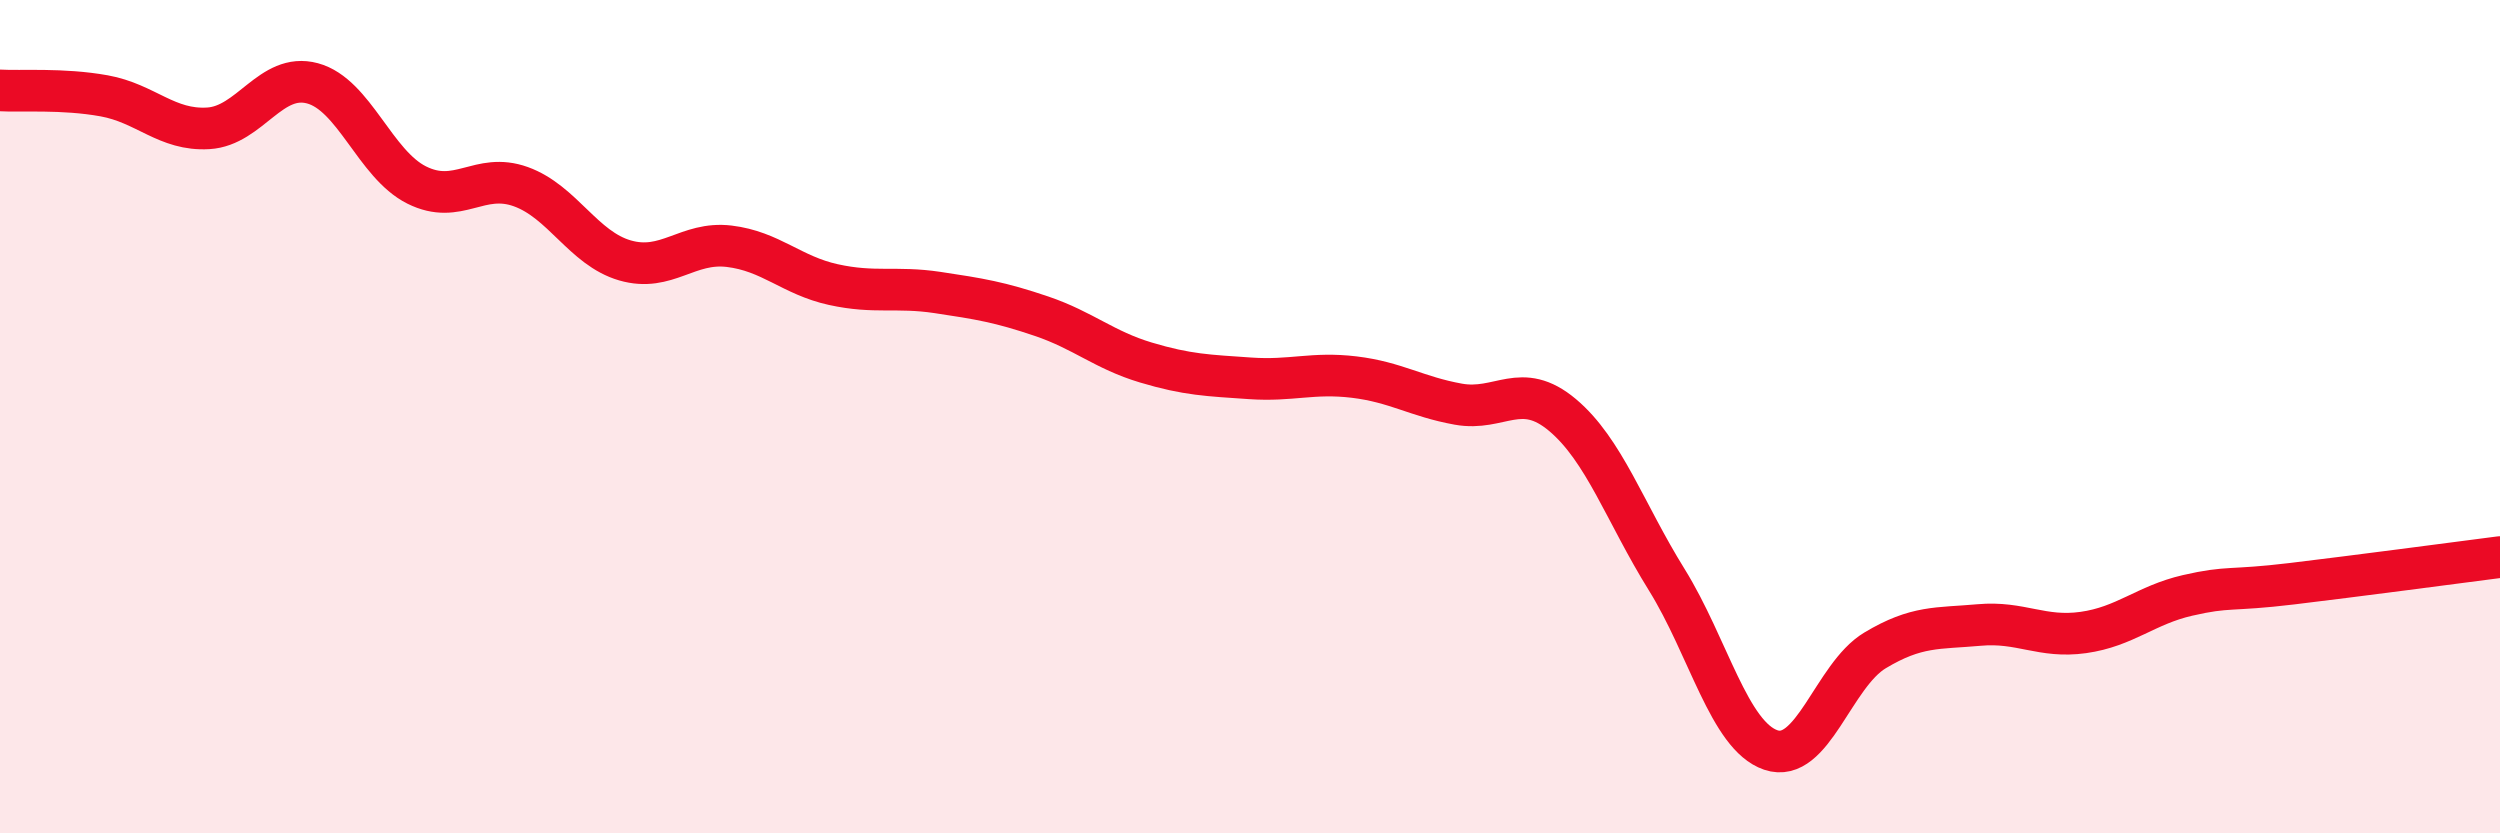 
    <svg width="60" height="20" viewBox="0 0 60 20" xmlns="http://www.w3.org/2000/svg">
      <path
        d="M 0,2.17 C 0.5,2.2 1.5,2.12 2.5,2.3 C 3.5,2.48 4,3.14 5,3.08 C 6,3.02 6.5,1.73 7.5,2 C 8.5,2.27 9,3.94 10,4.44 C 11,4.94 11.5,4.12 12.5,4.48 C 13.5,4.84 14,5.96 15,6.25 C 16,6.54 16.5,5.79 17.5,5.91 C 18.5,6.03 19,6.61 20,6.83 C 21,7.05 21.5,6.87 22.5,7.02 C 23.5,7.17 24,7.25 25,7.59 C 26,7.93 26.5,8.4 27.5,8.7 C 28.5,9 29,9.01 30,9.08 C 31,9.15 31.5,8.93 32.5,9.05 C 33.5,9.17 34,9.52 35,9.7 C 36,9.88 36.5,9.12 37.5,9.96 C 38.5,10.8 39,12.3 40,13.91 C 41,15.52 41.5,17.66 42.5,18 C 43.5,18.34 44,16.21 45,15.61 C 46,15.01 46.5,15.09 47.5,15 C 48.5,14.91 49,15.32 50,15.18 C 51,15.04 51.5,14.52 52.5,14.29 C 53.5,14.06 53.5,14.19 55,14.01 C 56.5,13.83 59,13.5 60,13.37L60 20L0 20Z"
        fill="#EB0A25"
        opacity="0.1"
        stroke-linecap="round"
        stroke-linejoin="round"
      />
      <path
        d="M 0,2.17 C 0.5,2.2 1.5,2.12 2.5,2.3 C 3.5,2.48 4,3.14 5,3.08 C 6,3.02 6.5,1.73 7.5,2 C 8.5,2.27 9,3.94 10,4.44 C 11,4.94 11.5,4.12 12.5,4.48 C 13.5,4.84 14,5.96 15,6.25 C 16,6.54 16.5,5.79 17.5,5.91 C 18.5,6.03 19,6.61 20,6.83 C 21,7.05 21.5,6.87 22.5,7.02 C 23.5,7.17 24,7.25 25,7.59 C 26,7.93 26.5,8.4 27.5,8.7 C 28.5,9 29,9.01 30,9.08 C 31,9.15 31.5,8.93 32.5,9.05 C 33.5,9.17 34,9.52 35,9.7 C 36,9.88 36.5,9.12 37.5,9.96 C 38.5,10.8 39,12.3 40,13.91 C 41,15.52 41.5,17.66 42.5,18 C 43.5,18.34 44,16.21 45,15.61 C 46,15.01 46.5,15.09 47.5,15 C 48.5,14.91 49,15.32 50,15.18 C 51,15.04 51.5,14.52 52.5,14.29 C 53.5,14.06 53.5,14.19 55,14.01 C 56.5,13.83 59,13.5 60,13.37"
        stroke="#EB0A25"
        stroke-width="1"
        fill="none"
        stroke-linecap="round"
        stroke-linejoin="round"
      />
    </svg>
  